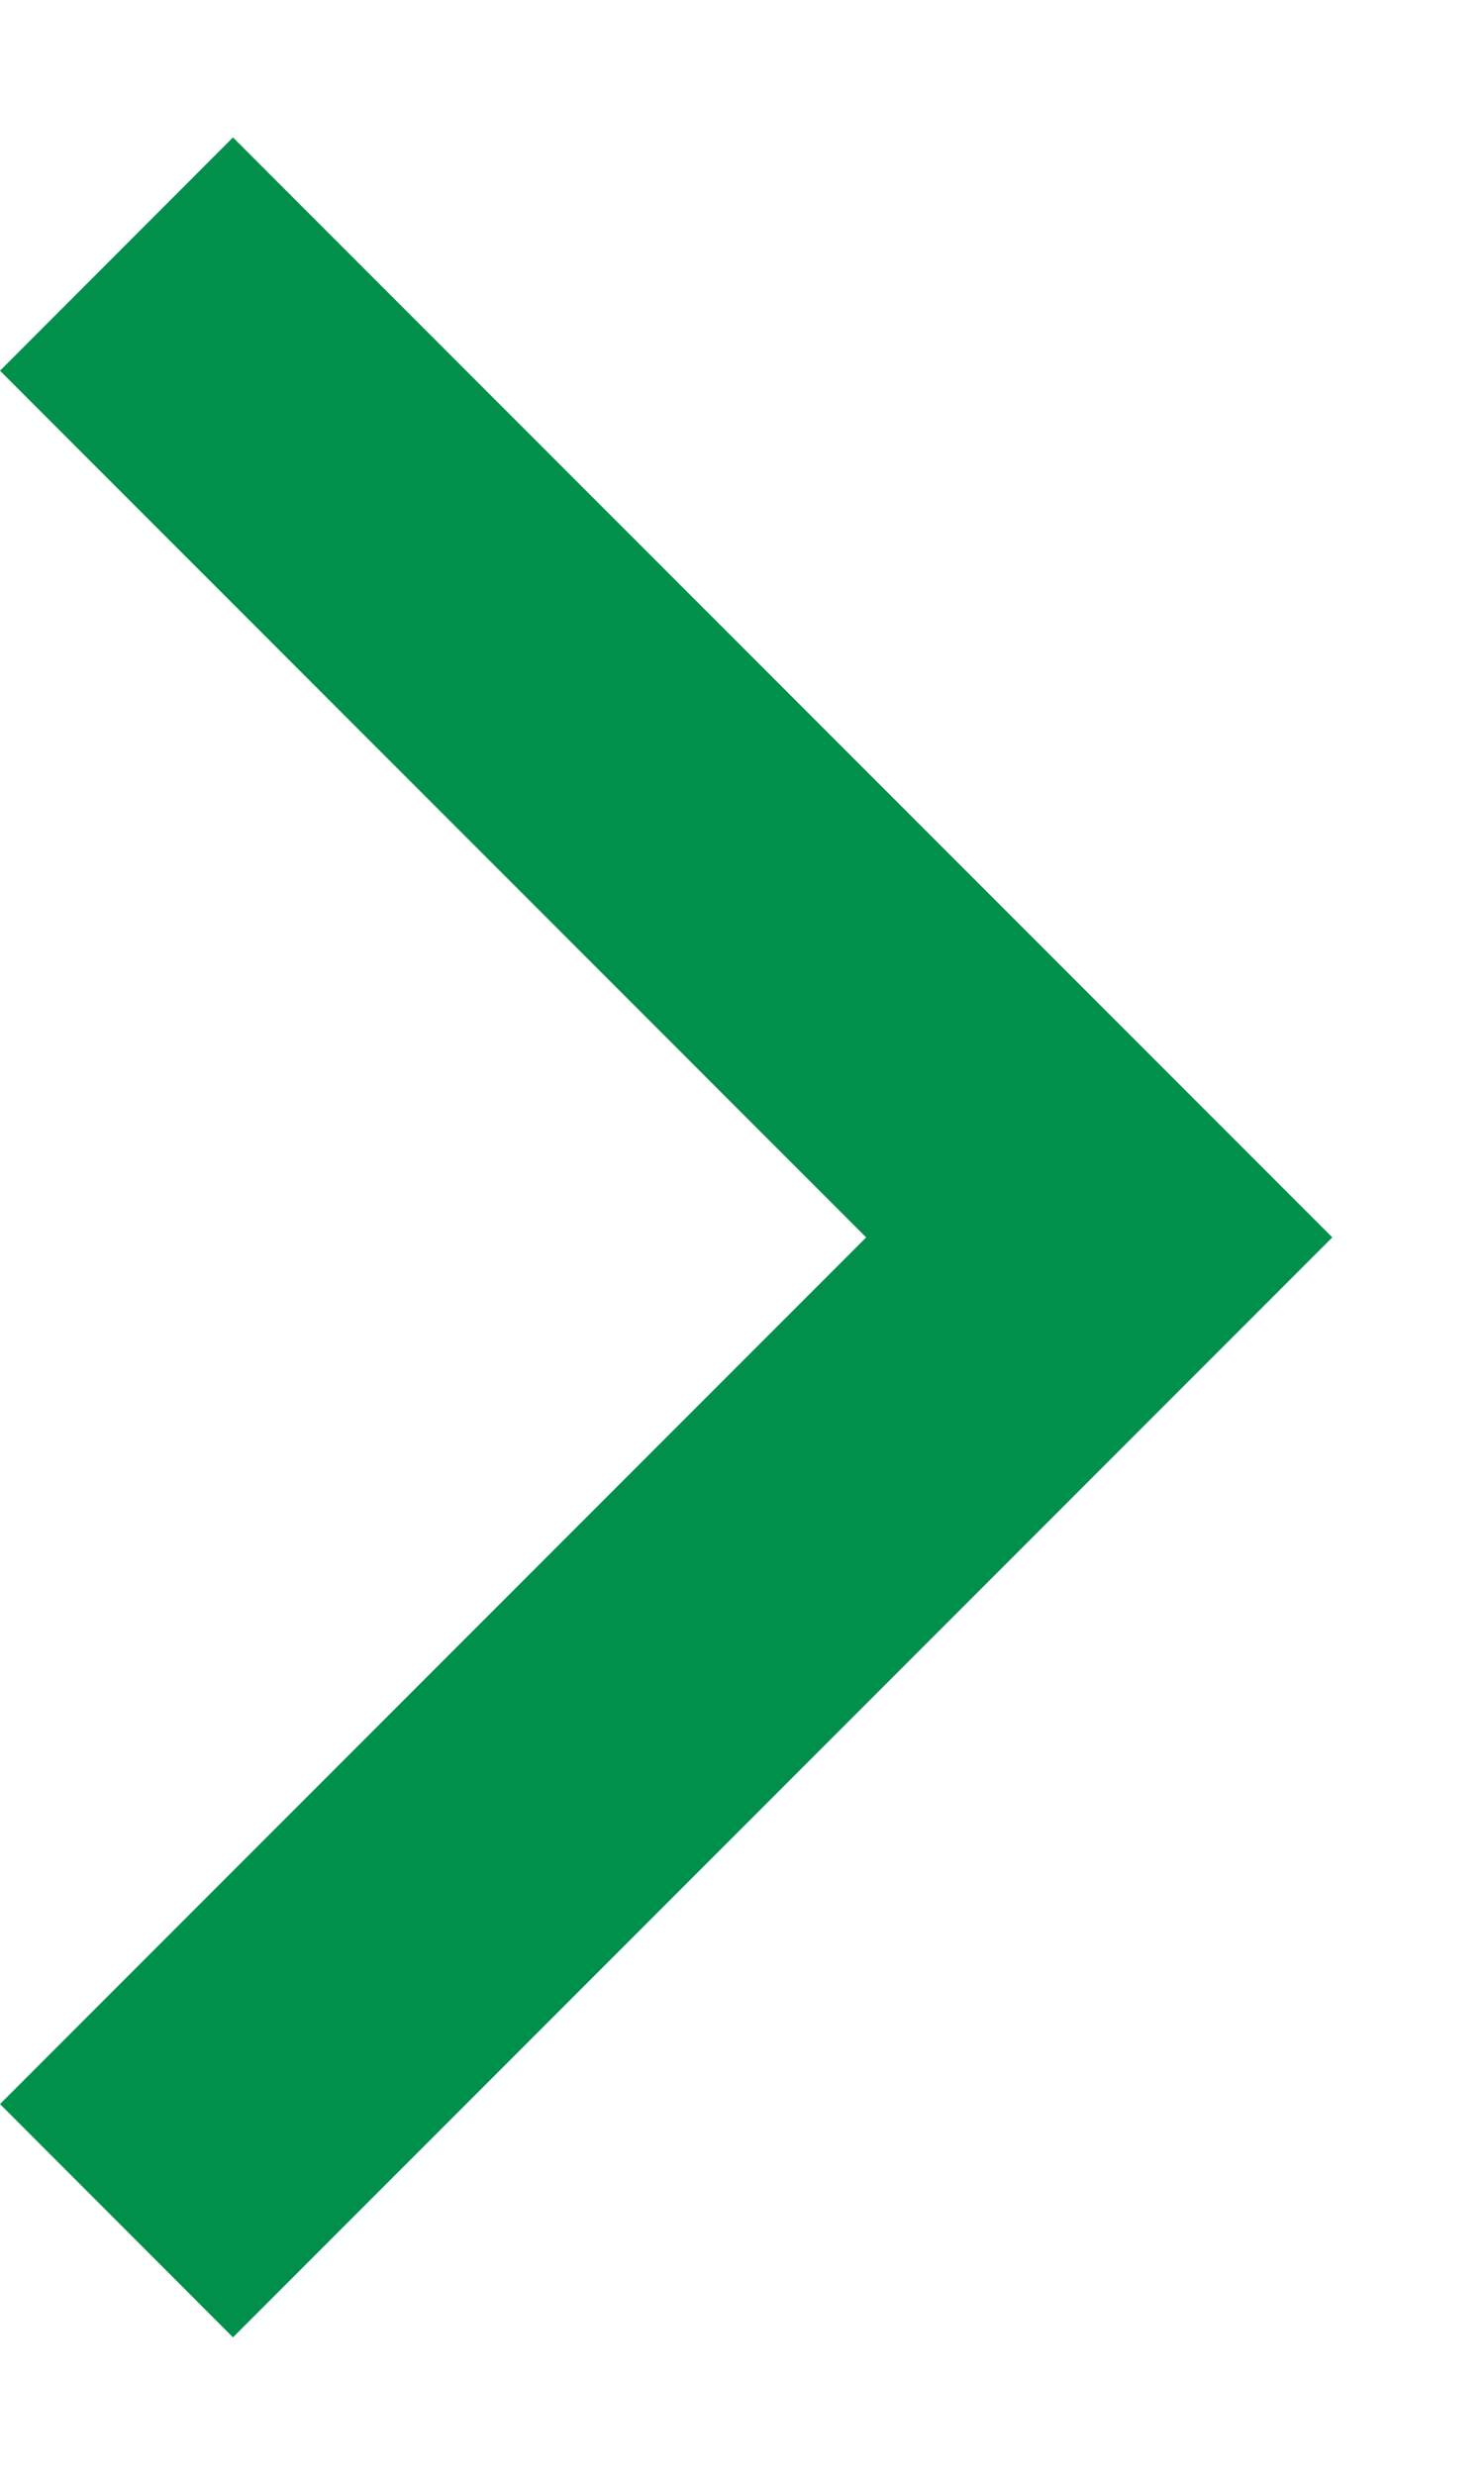 <svg width="9" height="15" viewBox="0 0 9 15" fill="none" xmlns="http://www.w3.org/2000/svg">
<path id="Vector" d="M0 2.247L5.253 7.5L0 12.753L1.413 14.167L8.08 7.5L1.413 0.833L0 2.247Z" fill="#00904B"/>
</svg>
